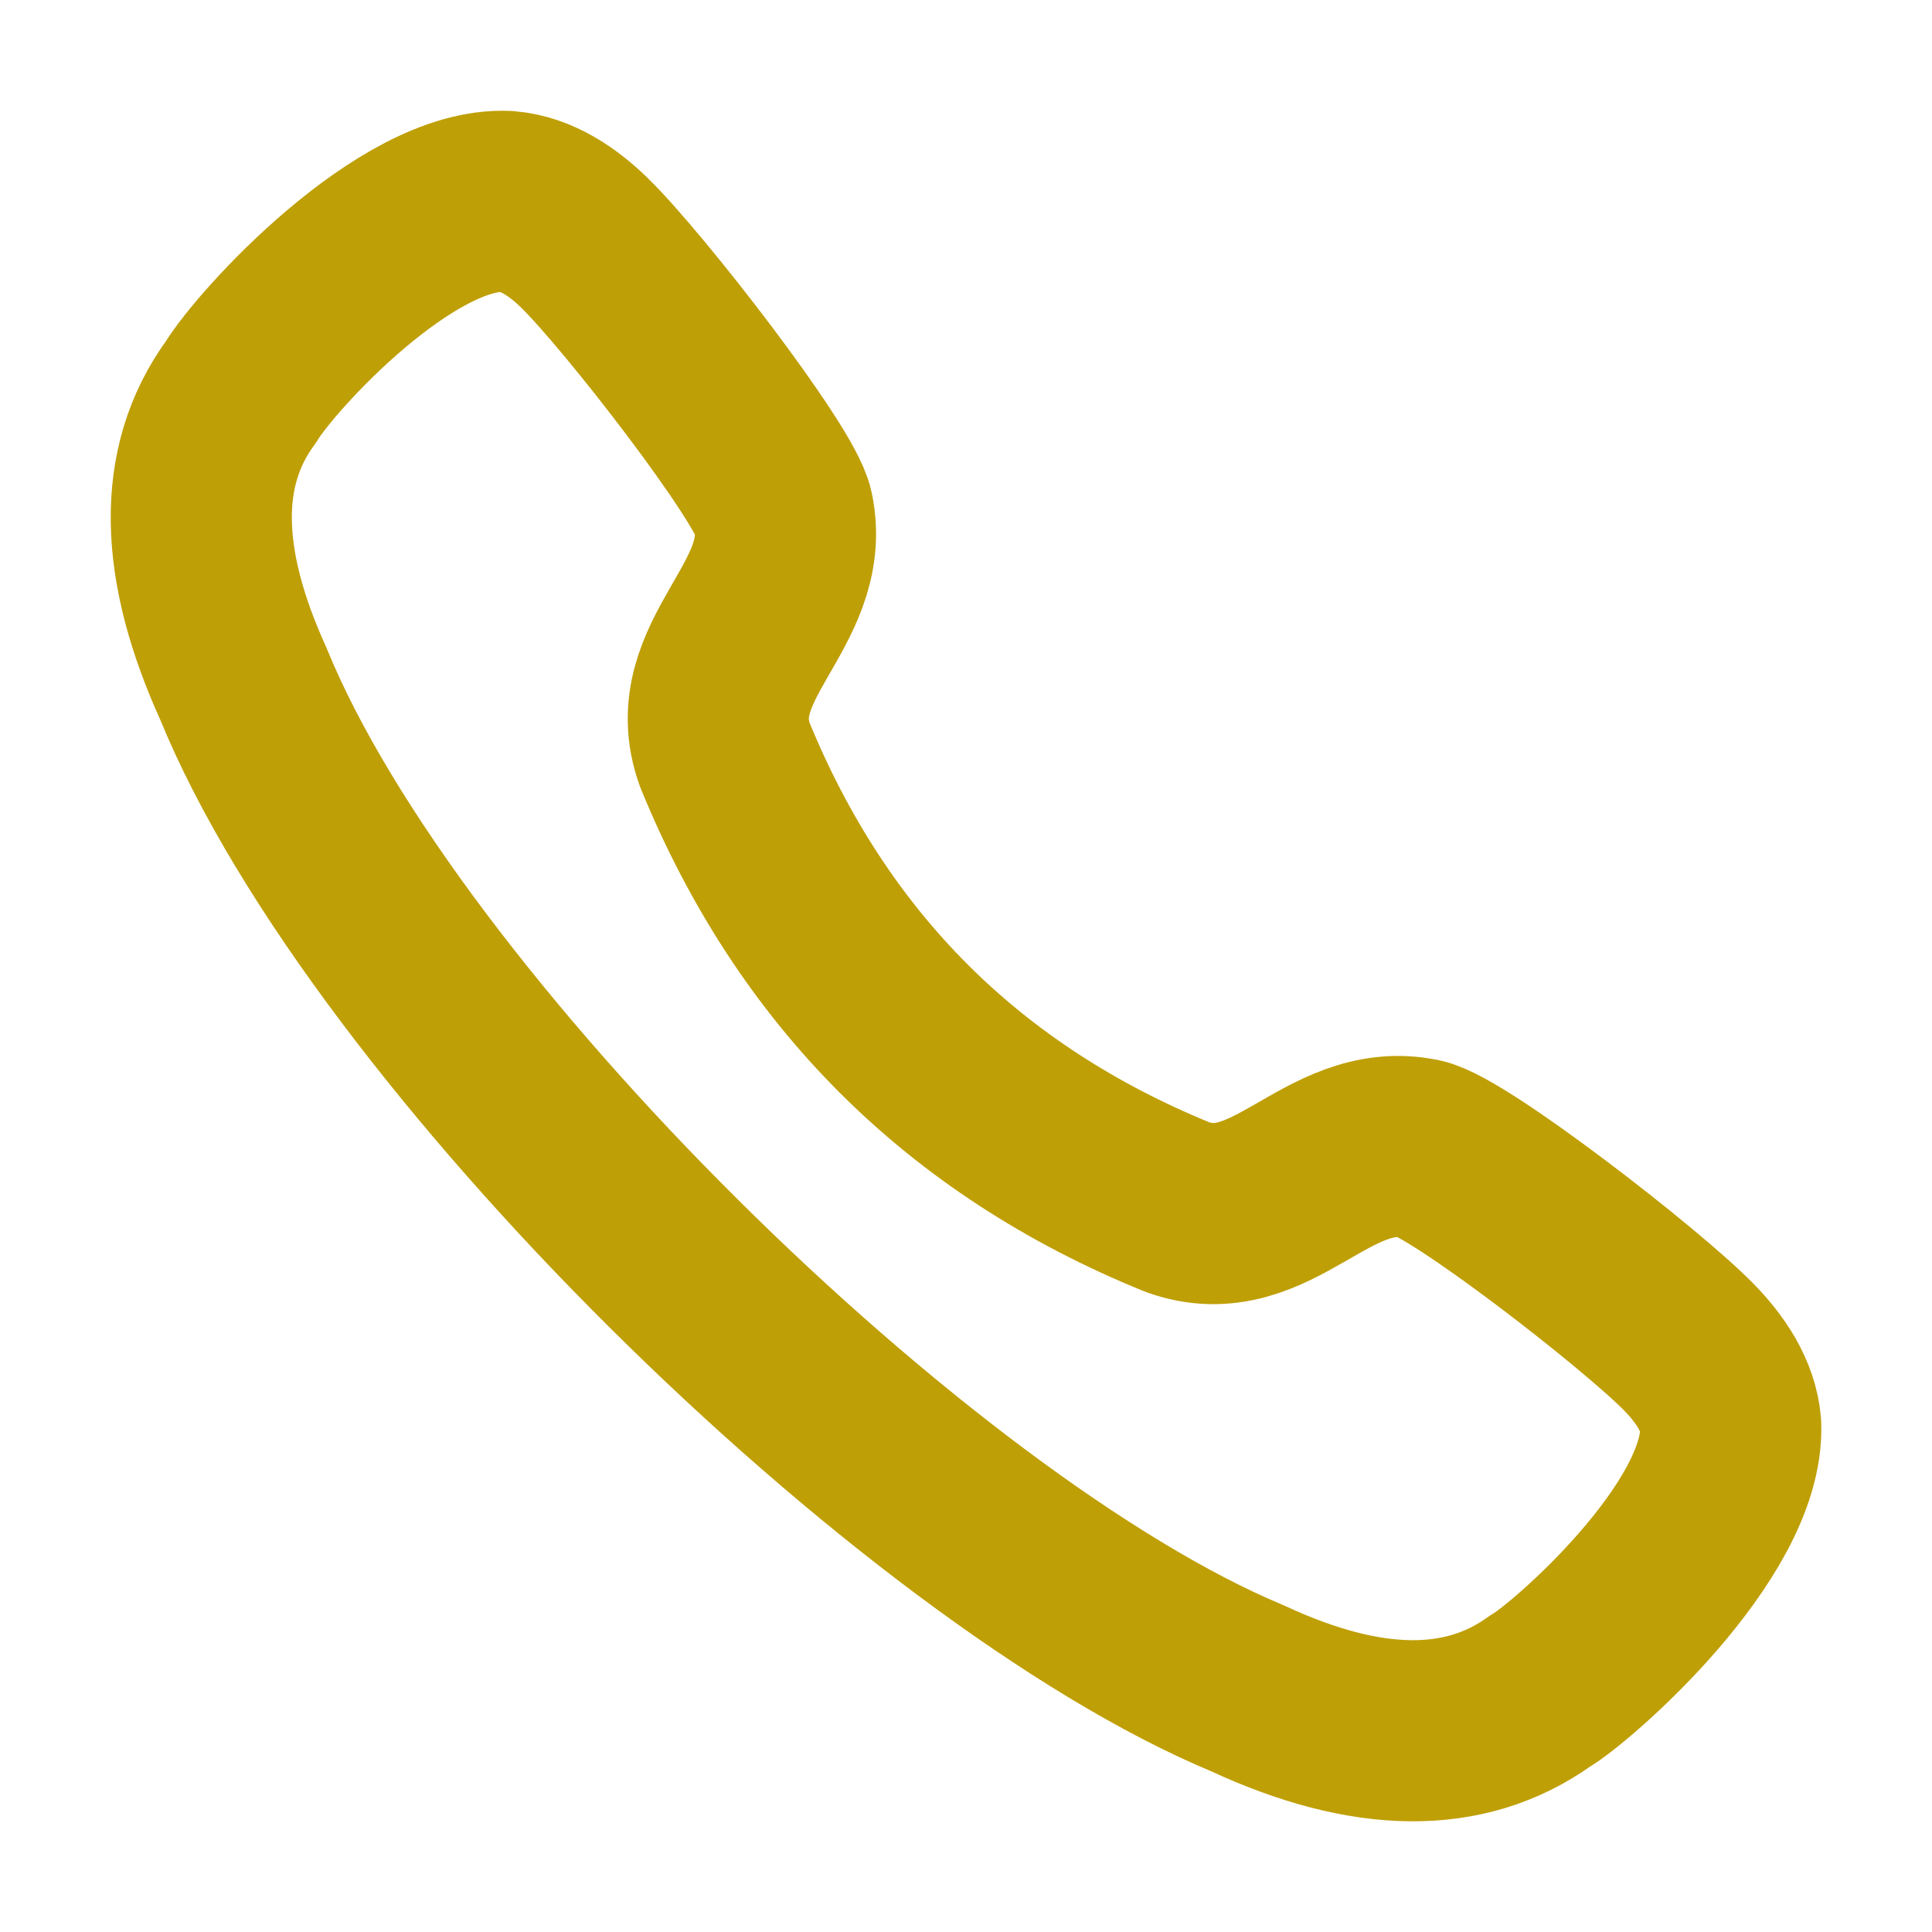 <svg width="16" height="16" viewBox="0 0 16 16" fill="none" xmlns="http://www.w3.org/2000/svg">
<path fill-rule="evenodd" clip-rule="evenodd" d="M1.994 3.248C2.205 2.899 3.367 1.629 4.196 1.668C4.444 1.688 4.663 1.838 4.841 2.012C5.25 2.411 6.42 3.921 6.486 4.238C6.648 5.017 5.719 5.467 6.003 6.252C6.728 8.024 7.976 9.273 9.749 9.996C10.534 10.28 10.983 9.352 11.762 9.514C12.079 9.581 13.59 10.751 13.989 11.159C14.162 11.337 14.313 11.556 14.333 11.804C14.364 12.677 13.015 13.855 12.752 14.006C12.132 14.45 11.323 14.442 10.336 13.984C7.583 12.838 3.183 8.521 2.016 5.664C1.57 4.683 1.539 3.869 1.994 3.248Z" stroke="#BF9F06" stroke-width="1.5" stroke-linecap="round" stroke-linejoin="round"/>
</svg>

